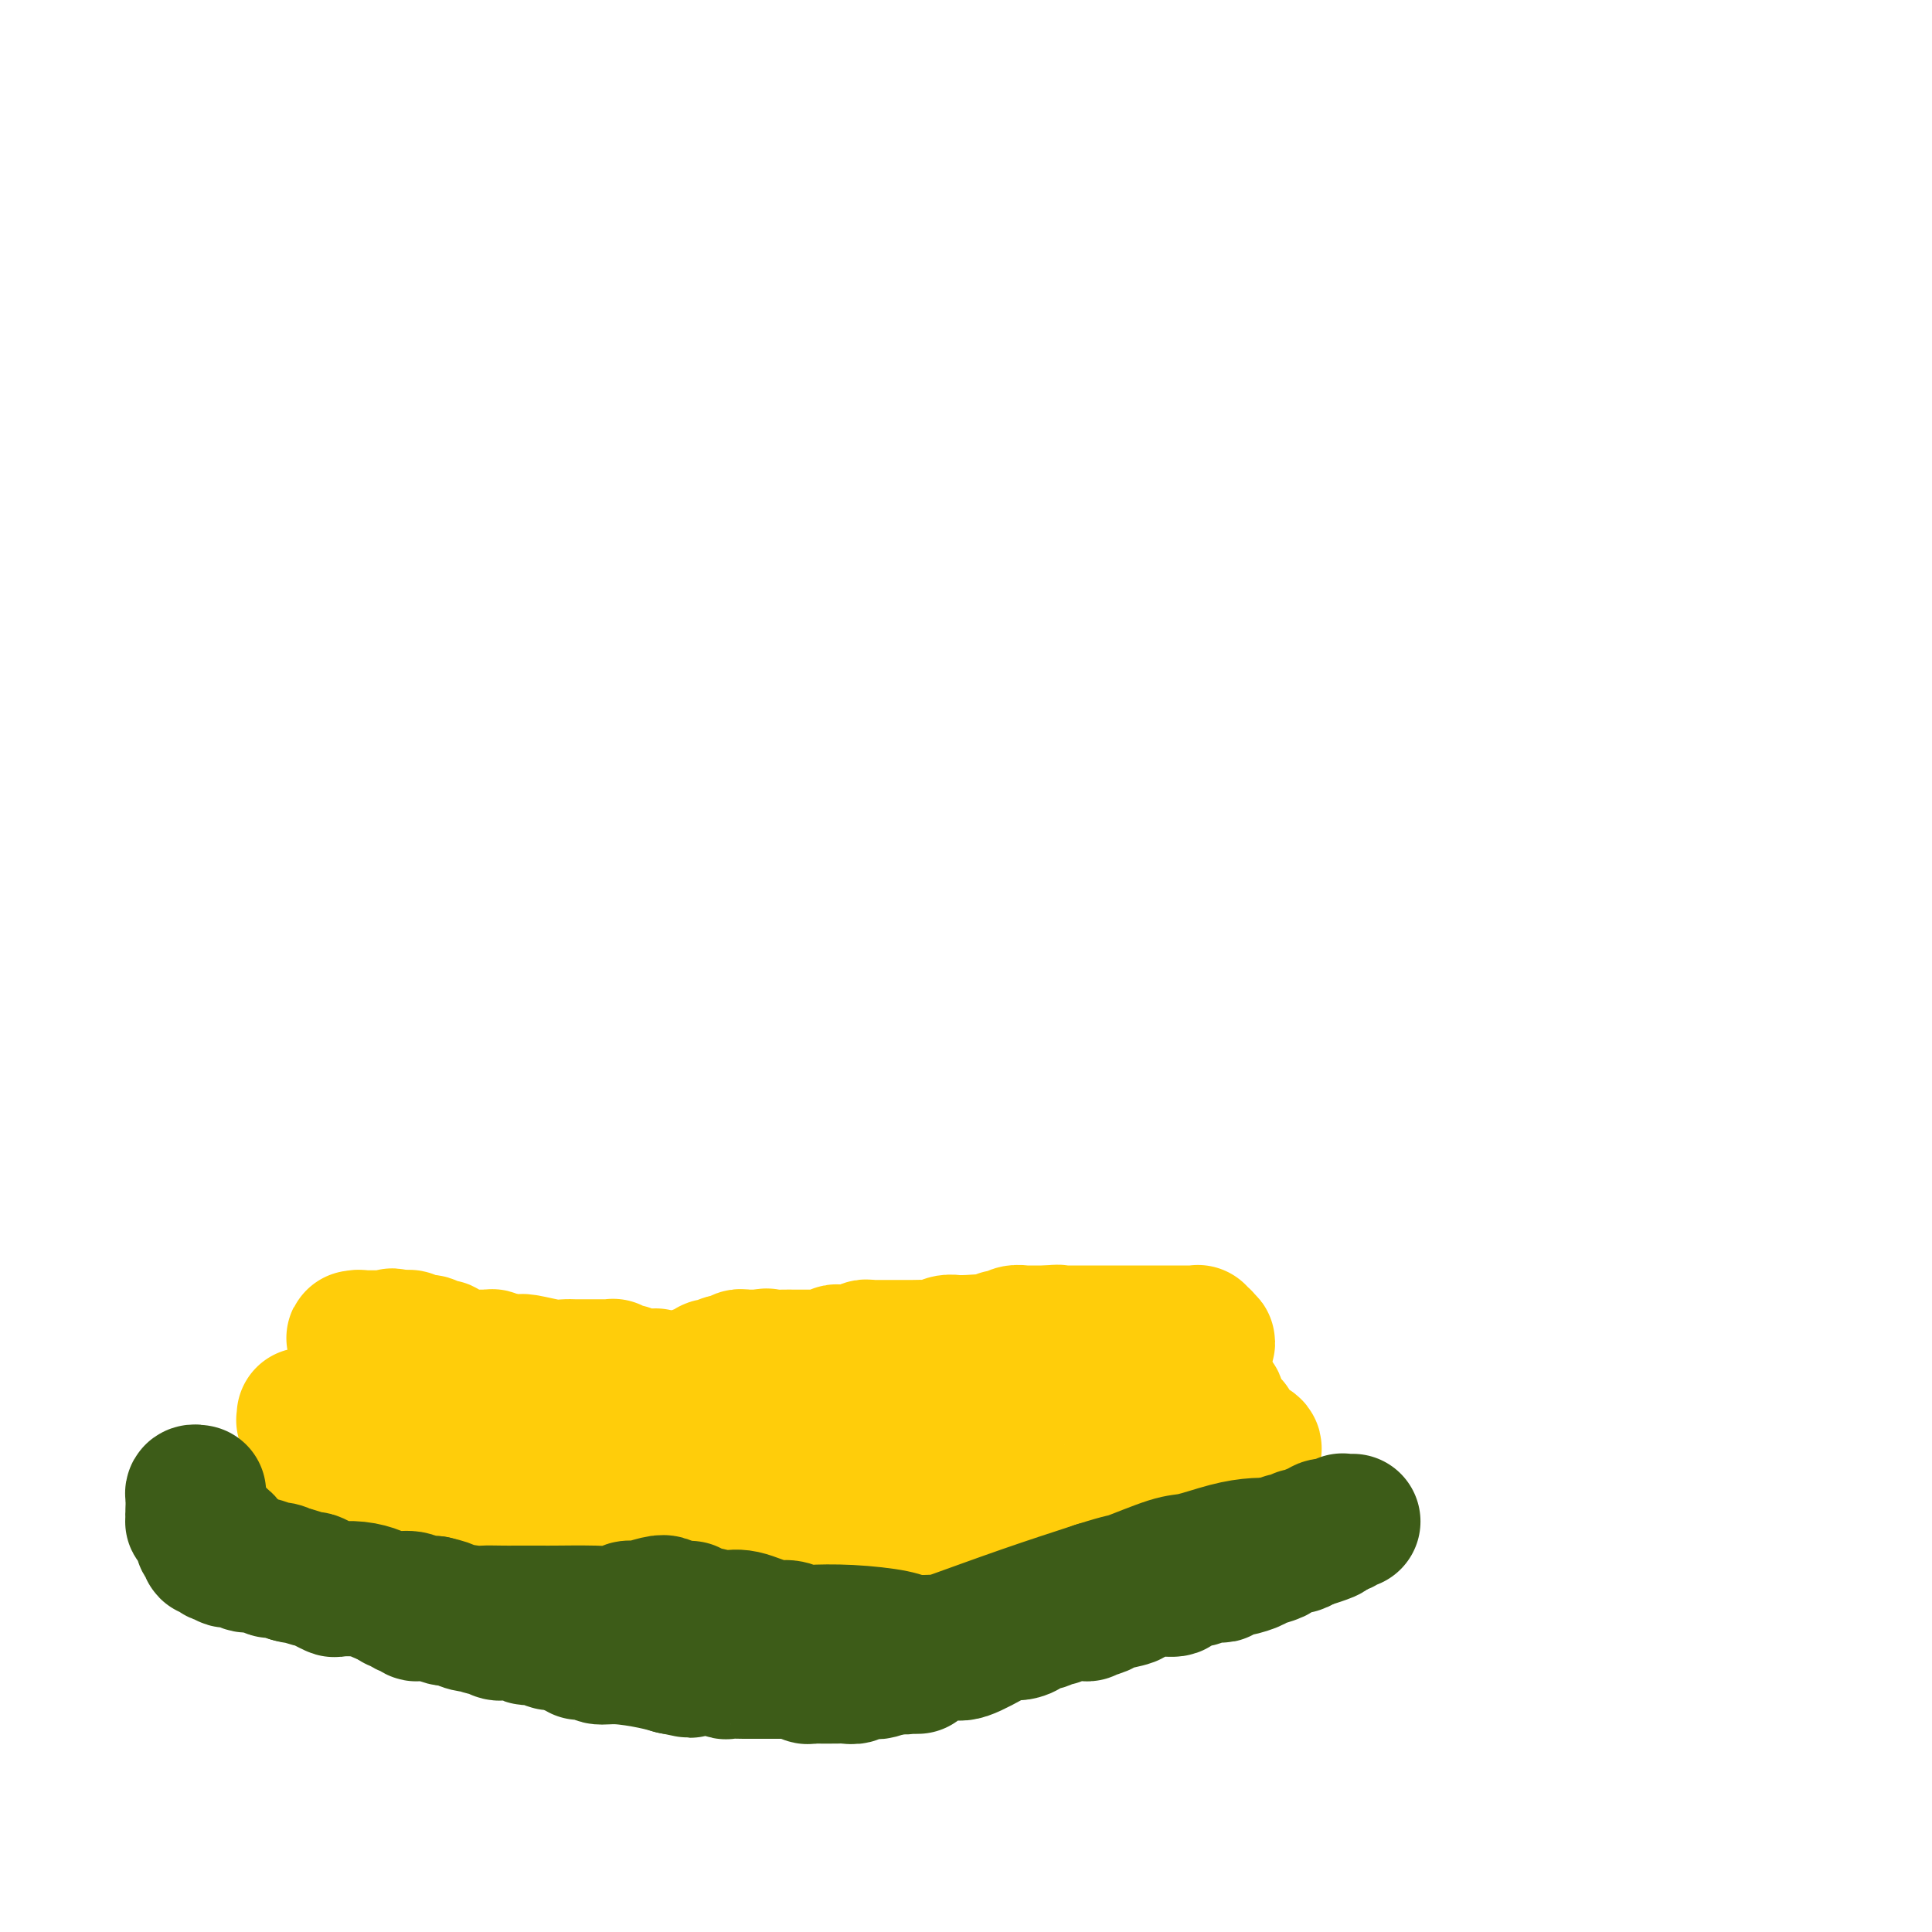 <svg viewBox='0 0 400 400' version='1.1' xmlns='http://www.w3.org/2000/svg' xmlns:xlink='http://www.w3.org/1999/xlink'><g fill='none' stroke='#3D5C18' stroke-width='28' stroke-linecap='round' stroke-linejoin='round'><path d='M56,317c0.000,0.000 1.000,0.000 1,0'/><path d='M57,317c0.150,0.228 0.026,0.797 0,1c-0.026,0.203 0.046,0.040 0,0c-0.046,-0.040 -0.209,0.042 0,0c0.209,-0.042 0.792,-0.207 1,0c0.208,0.207 0.042,0.787 0,1c-0.042,0.213 0.042,0.061 0,0c-0.042,-0.061 -0.208,-0.030 0,0c0.208,0.030 0.792,0.061 1,0c0.208,-0.061 0.042,-0.212 0,0c-0.042,0.212 0.041,0.789 0,1c-0.041,0.211 -0.207,0.056 0,0c0.207,-0.056 0.788,-0.015 1,0c0.212,0.015 0.057,0.003 0,0c-0.057,-0.003 -0.015,0.003 0,0c0.015,-0.003 0.003,-0.015 0,0c-0.003,0.015 0.003,0.056 0,0c-0.003,-0.056 -0.015,-0.211 0,0c0.015,0.211 0.055,0.788 0,1c-0.055,0.212 -0.207,0.061 0,0c0.207,-0.061 0.773,-0.030 1,0c0.227,0.030 0.117,0.061 0,0c-0.117,-0.061 -0.239,-0.214 0,0c0.239,0.214 0.838,0.793 1,1c0.162,0.207 -0.114,0.041 0,0c0.114,-0.041 0.619,0.042 1,0c0.381,-0.042 0.637,-0.208 1,0c0.363,0.208 0.832,0.791 1,1c0.168,0.209 0.035,0.046 0,0c-0.035,-0.046 0.029,0.026 0,0c-0.029,-0.026 -0.151,-0.150 0,0c0.151,0.150 0.576,0.575 1,1'/><path d='M66,324c1.409,1.079 0.430,0.275 0,0c-0.430,-0.275 -0.312,-0.021 0,0c0.312,0.021 0.820,-0.191 1,0c0.180,0.191 0.034,0.783 0,1c-0.034,0.217 0.044,0.058 0,0c-0.044,-0.058 -0.209,-0.015 0,0c0.209,0.015 0.792,0.003 1,0c0.208,-0.003 0.041,0.003 0,0c-0.041,-0.003 0.043,-0.016 0,0c-0.043,0.016 -0.215,0.061 0,0c0.215,-0.061 0.817,-0.227 1,0c0.183,0.227 -0.053,0.848 0,1c0.053,0.152 0.394,-0.166 1,0c0.606,0.166 1.475,0.815 2,1c0.525,0.185 0.704,-0.095 1,0c0.296,0.095 0.708,0.564 1,1c0.292,0.436 0.463,0.837 1,1c0.537,0.163 1.439,0.086 2,0c0.561,-0.086 0.780,-0.182 1,0c0.220,0.182 0.440,0.641 1,1c0.560,0.359 1.459,0.617 2,1c0.541,0.383 0.723,0.891 1,1c0.277,0.109 0.651,-0.181 1,0c0.349,0.181 0.675,0.833 1,1c0.325,0.167 0.650,-0.153 1,0c0.350,0.153 0.726,0.777 1,1c0.274,0.223 0.446,0.046 1,0c0.554,-0.046 1.489,0.039 2,0c0.511,-0.039 0.599,-0.203 1,0c0.401,0.203 1.115,0.772 2,1c0.885,0.228 1.943,0.114 3,0'/><path d='M95,335c4.616,1.946 1.656,1.310 1,1c-0.656,-0.310 0.993,-0.293 2,0c1.007,0.293 1.371,0.863 2,1c0.629,0.137 1.522,-0.161 2,0c0.478,0.161 0.542,0.779 1,1c0.458,0.221 1.309,0.044 2,0c0.691,-0.044 1.223,0.045 2,0c0.777,-0.045 1.800,-0.222 2,0c0.200,0.222 -0.423,0.844 0,1c0.423,0.156 1.892,-0.155 3,0c1.108,0.155 1.856,0.777 2,1c0.144,0.223 -0.316,0.046 0,0c0.316,-0.046 1.408,0.039 2,0c0.592,-0.039 0.684,-0.203 1,0c0.316,0.203 0.854,0.772 1,1c0.146,0.228 -0.102,0.113 0,0c0.102,-0.113 0.552,-0.226 1,0c0.448,0.226 0.894,0.792 1,1c0.106,0.208 -0.128,0.060 0,0c0.128,-0.060 0.618,-0.031 1,0c0.382,0.031 0.657,0.064 1,0c0.343,-0.064 0.754,-0.224 1,0c0.246,0.224 0.325,0.831 1,1c0.675,0.169 1.944,-0.099 4,0c2.056,0.099 4.900,0.565 7,1c2.100,0.435 3.457,0.839 4,1c0.543,0.161 0.271,0.081 0,0'/><path d='M139,345c7.041,1.547 2.645,0.415 1,0c-1.645,-0.415 -0.537,-0.112 0,0c0.537,0.112 0.505,0.034 1,0c0.495,-0.034 1.517,-0.023 2,0c0.483,0.023 0.426,0.059 1,0c0.574,-0.059 1.777,-0.212 3,0c1.223,0.212 2.464,0.789 3,1c0.536,0.211 0.367,0.057 1,0c0.633,-0.057 2.070,-0.015 3,0c0.930,0.015 1.354,0.004 2,0c0.646,-0.004 1.515,-0.001 2,0c0.485,0.001 0.585,-0.001 1,0c0.415,0.001 1.144,0.004 2,0c0.856,-0.004 1.840,-0.015 2,0c0.160,0.015 -0.504,0.057 0,0c0.504,-0.057 2.177,-0.211 3,0c0.823,0.211 0.798,0.789 1,1c0.202,0.211 0.632,0.057 1,0c0.368,-0.057 0.675,-0.015 1,0c0.325,0.015 0.667,0.004 1,0c0.333,-0.004 0.657,0.000 1,0c0.343,-0.000 0.707,-0.004 1,0c0.293,0.004 0.516,0.015 1,0c0.484,-0.015 1.229,-0.057 2,0c0.771,0.057 1.566,0.212 2,0c0.434,-0.212 0.505,-0.793 1,-1c0.495,-0.207 1.414,-0.042 2,0c0.586,0.042 0.837,-0.040 1,0c0.163,0.040 0.236,0.203 1,0c0.764,-0.203 2.218,-0.772 3,-1c0.782,-0.228 0.891,-0.114 1,0'/><path d='M186,345c7.445,-0.017 2.559,-0.060 1,0c-1.559,0.060 0.209,0.222 1,0c0.791,-0.222 0.606,-0.827 1,-1c0.394,-0.173 1.366,0.087 2,0c0.634,-0.087 0.929,-0.521 2,-1c1.071,-0.479 2.917,-1.004 4,-1c1.083,0.004 1.404,0.537 3,0c1.596,-0.537 4.469,-2.144 6,-3c1.531,-0.856 1.720,-0.961 2,-1c0.280,-0.039 0.651,-0.011 1,0c0.349,0.011 0.674,0.006 1,0'/><path d='M210,338c3.936,-1.034 1.775,-0.118 1,0c-0.775,0.118 -0.166,-0.560 1,-1c1.166,-0.440 2.889,-0.640 4,-1c1.111,-0.360 1.612,-0.880 2,-1c0.388,-0.120 0.664,0.161 1,0c0.336,-0.161 0.731,-0.764 2,-1c1.269,-0.236 3.413,-0.105 4,0c0.587,0.105 -0.382,0.183 0,0c0.382,-0.183 2.113,-0.627 3,-1c0.887,-0.373 0.928,-0.673 2,-1c1.072,-0.327 3.175,-0.679 4,-1c0.825,-0.321 0.371,-0.612 1,-1c0.629,-0.388 2.342,-0.873 4,-1c1.658,-0.127 3.260,0.106 4,0c0.740,-0.106 0.618,-0.550 1,-1c0.382,-0.450 1.268,-0.905 2,-1c0.732,-0.095 1.310,0.172 2,0c0.690,-0.172 1.490,-0.782 2,-1c0.510,-0.218 0.729,-0.044 1,0c0.271,0.044 0.594,-0.044 1,0c0.406,0.044 0.894,0.219 1,0c0.106,-0.219 -0.171,-0.832 0,-1c0.171,-0.168 0.790,0.110 2,0c1.210,-0.110 3.010,-0.608 4,-1c0.990,-0.392 1.168,-0.680 2,-1c0.832,-0.320 2.317,-0.674 3,-1c0.683,-0.326 0.564,-0.626 1,-1c0.436,-0.374 1.426,-0.822 2,-1c0.574,-0.178 0.731,-0.086 1,0c0.269,0.086 0.648,0.168 1,0c0.352,-0.168 0.676,-0.584 1,-1'/><path d='M270,319c9.460,-2.874 3.109,-0.560 1,0c-2.109,0.560 0.023,-0.635 1,-1c0.977,-0.365 0.798,0.098 1,0c0.202,-0.098 0.787,-0.758 1,-1c0.213,-0.242 0.056,-0.065 0,0c-0.056,0.065 -0.011,0.017 0,0c0.011,-0.017 -0.011,-0.005 0,0c0.011,0.005 0.056,0.001 0,0c-0.056,-0.001 -0.211,-0.000 0,0c0.211,0.000 0.789,0.000 1,0c0.211,-0.000 0.057,-0.000 0,0c-0.057,0.000 -0.015,0.000 0,0c0.015,-0.000 0.004,-0.000 0,0c-0.004,0.000 -0.002,0.000 0,0'/></g>
<g fill='none' stroke='#FFCD0A' stroke-width='28' stroke-linecap='round' stroke-linejoin='round'><path d='M63,293c0.002,0.422 0.004,0.844 0,1c-0.004,0.156 -0.015,0.044 0,0c0.015,-0.044 0.056,-0.022 0,0c-0.056,0.022 -0.207,0.044 0,0c0.207,-0.044 0.774,-0.156 1,0c0.226,0.156 0.113,0.578 0,1'/><path d='M64,295c0.381,0.471 0.834,0.648 1,1c0.166,0.352 0.044,0.879 0,1c-0.044,0.121 -0.012,-0.163 0,0c0.012,0.163 0.002,0.775 0,1c-0.002,0.225 0.003,0.064 0,0c-0.003,-0.064 -0.015,-0.031 0,0c0.015,0.031 0.057,0.061 0,0c-0.057,-0.061 -0.212,-0.214 0,0c0.212,0.214 0.793,0.793 1,1c0.207,0.207 0.041,0.041 0,0c-0.041,-0.041 0.042,0.042 0,0c-0.042,-0.042 -0.208,-0.208 0,0c0.208,0.208 0.792,0.792 1,1c0.208,0.208 0.042,0.042 0,0c-0.042,-0.042 0.040,0.042 0,0c-0.040,-0.042 -0.203,-0.208 0,0c0.203,0.208 0.773,0.792 1,1c0.227,0.208 0.112,0.042 0,0c-0.112,-0.042 -0.222,0.041 0,0c0.222,-0.041 0.777,-0.207 1,0c0.223,0.207 0.115,0.786 0,1c-0.115,0.214 -0.238,0.061 0,0c0.238,-0.061 0.837,-0.030 1,0c0.163,0.030 -0.110,0.061 0,0c0.110,-0.061 0.603,-0.212 1,0c0.397,0.212 0.697,0.789 1,1c0.303,0.211 0.609,0.057 1,0c0.391,-0.057 0.868,-0.015 1,0c0.132,0.015 -0.080,0.004 0,0c0.080,-0.004 0.451,-0.001 1,0c0.549,0.001 1.274,0.001 2,0'/><path d='M77,303c1.184,0.171 0.144,0.099 0,0c-0.144,-0.099 0.609,-0.224 1,0c0.391,0.224 0.419,0.796 1,1c0.581,0.204 1.715,0.041 2,0c0.285,-0.041 -0.278,0.041 0,0c0.278,-0.041 1.398,-0.203 2,0c0.602,0.203 0.687,0.771 1,1c0.313,0.229 0.856,0.118 1,0c0.144,-0.118 -0.111,-0.241 0,0c0.111,0.241 0.586,0.848 1,1c0.414,0.152 0.765,-0.151 1,0c0.235,0.151 0.353,0.758 1,1c0.647,0.242 1.824,0.121 3,0'/><path d='M91,307c2.344,0.635 1.205,0.222 1,0c-0.205,-0.222 0.525,-0.253 1,0c0.475,0.253 0.695,0.790 1,1c0.305,0.210 0.693,0.094 1,0c0.307,-0.094 0.532,-0.166 1,0c0.468,0.166 1.180,0.570 2,1c0.820,0.430 1.748,0.886 2,1c0.252,0.114 -0.172,-0.114 0,0c0.172,0.114 0.941,0.571 2,1c1.059,0.429 2.406,0.832 3,1c0.594,0.168 0.433,0.102 1,0c0.567,-0.102 1.862,-0.238 3,0c1.138,0.238 2.119,0.852 3,1c0.881,0.148 1.664,-0.171 2,0c0.336,0.171 0.227,0.830 1,1c0.773,0.170 2.428,-0.151 3,0c0.572,0.151 0.061,0.772 0,1c-0.061,0.228 0.330,0.061 1,0c0.670,-0.061 1.620,-0.018 2,0c0.380,0.018 0.190,0.009 0,0'/><path d='M121,315c5.062,1.482 2.717,1.185 2,1c-0.717,-0.185 0.193,-0.260 1,0c0.807,0.260 1.512,0.853 2,1c0.488,0.147 0.761,-0.153 1,0c0.239,0.153 0.444,0.758 1,1c0.556,0.242 1.462,0.121 2,0c0.538,-0.121 0.708,-0.243 1,0c0.292,0.243 0.707,0.850 1,1c0.293,0.150 0.464,-0.157 1,0c0.536,0.157 1.438,0.778 2,1c0.562,0.222 0.785,0.046 1,0c0.215,-0.046 0.424,0.039 1,0c0.576,-0.039 1.520,-0.203 2,0c0.480,0.203 0.497,0.772 1,1c0.503,0.228 1.493,0.114 2,0c0.507,-0.114 0.531,-0.227 1,0c0.469,0.227 1.382,0.793 2,1c0.618,0.207 0.940,0.056 1,0c0.060,-0.056 -0.142,-0.015 0,0c0.142,0.015 0.626,0.004 1,0c0.374,-0.004 0.636,-0.001 1,0c0.364,0.001 0.830,0.000 1,0c0.170,-0.000 0.046,-0.000 0,0c-0.046,0.000 -0.013,0.000 0,0c0.013,-0.000 0.007,-0.000 0,0'/><path d='M149,322c4.993,1.127 3.475,0.446 3,0c-0.475,-0.446 0.093,-0.655 2,-1c1.907,-0.345 5.151,-0.824 7,-1c1.849,-0.176 2.302,-0.047 4,0c1.698,0.047 4.643,0.013 7,0c2.357,-0.013 4.128,-0.003 6,0c1.872,0.003 3.847,0.001 5,0c1.153,-0.001 1.485,-0.000 2,0c0.515,0.000 1.213,-0.000 2,0c0.787,0.000 1.663,0.001 2,0c0.337,-0.001 0.135,-0.004 0,0c-0.135,0.004 -0.204,0.015 0,0c0.204,-0.015 0.681,-0.056 1,0c0.319,0.056 0.482,0.207 1,0c0.518,-0.207 1.392,-0.774 2,-1c0.608,-0.226 0.951,-0.112 1,0c0.049,0.112 -0.196,0.224 0,0c0.196,-0.224 0.831,-0.782 1,-1c0.169,-0.218 -0.130,-0.096 0,0c0.130,0.096 0.689,0.166 1,0c0.311,-0.166 0.373,-0.566 1,-1c0.627,-0.434 1.819,-0.900 3,-1c1.181,-0.100 2.350,0.166 3,0c0.650,-0.166 0.781,-0.762 1,-1c0.219,-0.238 0.527,-0.116 1,0c0.473,0.116 1.110,0.227 2,0c0.890,-0.227 2.031,-0.793 3,-1c0.969,-0.207 1.765,-0.055 2,0c0.235,0.055 -0.091,0.015 0,0c0.091,-0.015 0.597,-0.004 1,0c0.403,0.004 0.701,0.002 1,0'/><path d='M214,314c3.669,-0.928 0.842,-0.248 0,0c-0.842,0.248 0.299,0.062 1,0c0.701,-0.062 0.960,-0.002 1,0c0.040,0.002 -0.139,-0.054 0,0c0.139,0.054 0.596,0.218 1,0c0.404,-0.218 0.756,-0.818 1,-1c0.244,-0.182 0.379,0.054 1,0c0.621,-0.054 1.727,-0.396 3,-1c1.273,-0.604 2.713,-1.468 4,-2c1.287,-0.532 2.422,-0.731 3,-1c0.578,-0.269 0.600,-0.608 1,-1c0.400,-0.392 1.179,-0.837 2,-1c0.821,-0.163 1.683,-0.044 2,0c0.317,0.044 0.089,0.012 0,0c-0.089,-0.012 -0.038,-0.003 0,0c0.038,0.003 0.063,0.001 0,0c-0.063,-0.001 -0.214,-0.000 0,0c0.214,0.000 0.793,0.000 1,0c0.207,-0.000 0.041,-0.000 0,0c-0.041,0.000 0.042,0.000 0,0c-0.042,-0.000 -0.208,0.000 0,0c0.208,-0.000 0.792,-0.000 1,0c0.208,0.000 0.042,0.000 0,0c-0.042,-0.000 0.040,-0.000 0,0c-0.040,0.000 -0.203,0.001 0,0c0.203,-0.001 0.772,-0.004 1,0c0.228,0.004 0.116,0.015 0,0c-0.116,-0.015 -0.237,-0.056 0,0c0.237,0.056 0.833,0.207 1,0c0.167,-0.207 -0.095,-0.774 0,-1c0.095,-0.226 0.548,-0.113 1,0'/><path d='M239,306c4.269,-1.194 2.440,-0.180 3,0c0.560,0.180 3.509,-0.474 5,-1c1.491,-0.526 1.522,-0.926 2,-1c0.478,-0.074 1.401,0.176 2,0c0.599,-0.176 0.872,-0.778 1,-1c0.128,-0.222 0.111,-0.064 0,0c-0.111,0.064 -0.314,0.032 0,0c0.314,-0.032 1.146,-0.065 2,0c0.854,0.065 1.731,0.228 2,0c0.269,-0.228 -0.071,-0.846 0,-1c0.071,-0.154 0.554,0.155 1,0c0.446,-0.155 0.855,-0.774 1,-1c0.145,-0.226 0.025,-0.061 0,0c-0.025,0.061 0.046,0.016 0,0c-0.046,-0.016 -0.208,-0.004 0,0c0.208,0.004 0.785,0.001 1,0c0.215,-0.001 0.068,-0.000 0,0c-0.068,0.000 -0.057,0.000 0,0c0.057,-0.000 0.159,-0.000 0,0c-0.159,0.000 -0.580,0.000 -1,0'/><path d='M258,301c3.043,-1.195 1.151,-1.683 0,-2c-1.151,-0.317 -1.561,-0.463 -2,-1c-0.439,-0.537 -0.906,-1.464 -1,-2c-0.094,-0.536 0.186,-0.682 0,-1c-0.186,-0.318 -0.838,-0.807 -1,-1c-0.162,-0.193 0.167,-0.091 0,0c-0.167,0.091 -0.829,0.169 -1,0c-0.171,-0.169 0.150,-0.585 0,-1c-0.150,-0.415 -0.772,-0.829 -1,-1c-0.228,-0.171 -0.061,-0.099 0,0c0.061,0.099 0.016,0.224 0,0c-0.016,-0.224 -0.003,-0.796 0,-1c0.003,-0.204 -0.003,-0.041 0,0c0.003,0.041 0.015,-0.042 0,0c-0.015,0.042 -0.057,0.207 0,0c0.057,-0.207 0.212,-0.786 0,-1c-0.212,-0.214 -0.793,-0.061 -1,0c-0.207,0.061 -0.041,0.032 0,0c0.041,-0.032 -0.045,-0.068 0,0c0.045,0.068 0.219,0.238 0,0c-0.219,-0.238 -0.833,-0.886 -1,-1c-0.167,-0.114 0.113,0.305 0,0c-0.113,-0.305 -0.621,-1.336 -1,-2c-0.379,-0.664 -0.631,-0.963 -1,-1c-0.369,-0.037 -0.854,0.187 -1,0c-0.146,-0.187 0.049,-0.786 0,-1c-0.049,-0.214 -0.342,-0.044 -1,0c-0.658,0.044 -1.682,-0.040 -2,0c-0.318,0.040 0.068,0.203 0,0c-0.068,-0.203 -0.591,-0.772 -1,-1c-0.409,-0.228 -0.705,-0.114 -1,0'/><path d='M242,284c-1.660,-0.944 -0.810,-0.306 -1,0c-0.190,0.306 -1.419,0.278 -2,0c-0.581,-0.278 -0.516,-0.807 -1,-1c-0.484,-0.193 -1.519,-0.052 -2,0c-0.481,0.052 -0.408,0.014 -1,0c-0.592,-0.014 -1.850,-0.005 -3,0c-1.150,0.005 -2.193,0.005 -3,0c-0.807,-0.005 -1.378,-0.016 -2,0c-0.622,0.016 -1.294,0.057 -2,0c-0.706,-0.057 -1.447,-0.212 -2,0c-0.553,0.212 -0.917,0.793 -1,1c-0.083,0.207 0.114,0.041 0,0c-0.114,-0.041 -0.541,0.041 -1,0c-0.459,-0.041 -0.950,-0.207 -1,0c-0.050,0.207 0.341,0.788 0,1c-0.341,0.212 -1.415,0.057 -2,0c-0.585,-0.057 -0.681,-0.015 -1,0c-0.319,0.015 -0.859,0.003 -1,0c-0.141,-0.003 0.118,0.003 0,0c-0.118,-0.003 -0.614,-0.015 -1,0c-0.386,0.015 -0.662,0.057 -1,0c-0.338,-0.057 -0.738,-0.212 -1,0c-0.262,0.212 -0.386,0.793 -1,1c-0.614,0.207 -1.716,0.041 -2,0c-0.284,-0.041 0.251,0.044 0,0c-0.251,-0.044 -1.289,-0.218 -2,0c-0.711,0.218 -1.094,0.829 -1,1c0.094,0.171 0.664,-0.099 0,0c-0.664,0.099 -2.563,0.565 -4,1c-1.437,0.435 -2.410,0.839 -3,1c-0.590,0.161 -0.795,0.081 -1,0'/><path d='M199,289c-4.201,0.869 -1.703,0.040 -1,0c0.703,-0.040 -0.390,0.707 -1,1c-0.610,0.293 -0.737,0.131 -1,0c-0.263,-0.131 -0.663,-0.232 -1,0c-0.337,0.232 -0.610,0.798 -1,1c-0.390,0.202 -0.896,0.040 -1,0c-0.104,-0.040 0.193,0.042 0,0c-0.193,-0.042 -0.875,-0.208 -1,0c-0.125,0.208 0.307,0.792 0,1c-0.307,0.208 -1.353,0.042 -2,0c-0.647,-0.042 -0.895,0.040 -1,0c-0.105,-0.040 -0.067,-0.203 0,0c0.067,0.203 0.162,0.772 0,1c-0.162,0.228 -0.581,0.114 -1,0'/><path d='M188,293c-1.885,0.619 -1.096,0.166 -1,0c0.096,-0.166 -0.500,-0.044 -1,0c-0.500,0.044 -0.904,0.012 -1,0c-0.096,-0.012 0.115,-0.003 0,0c-0.115,0.003 -0.555,0.001 -1,0c-0.445,-0.001 -0.894,-0.000 -1,0c-0.106,0.000 0.130,0.000 0,0c-0.130,-0.000 -0.627,-0.000 -1,0c-0.373,0.000 -0.624,0.000 -1,0c-0.376,-0.000 -0.879,-0.000 -1,0c-0.121,0.000 0.139,0.000 0,0c-0.139,-0.000 -0.677,-0.000 -1,0c-0.323,0.000 -0.429,0.000 -1,0c-0.571,-0.000 -1.606,-0.000 -2,0c-0.394,0.000 -0.147,0.000 0,0c0.147,-0.000 0.194,-0.000 0,0c-0.194,0.000 -0.628,0.000 -1,0c-0.372,-0.000 -0.681,-0.000 -1,0c-0.319,0.000 -0.649,0.000 -1,0c-0.351,-0.000 -0.725,-0.000 -1,0c-0.275,0.000 -0.451,0.000 -1,0c-0.549,-0.000 -1.470,-0.000 -2,0c-0.530,0.000 -0.668,0.000 -1,0c-0.332,-0.000 -0.859,0.000 -1,0c-0.141,0.000 0.103,0.000 0,0c-0.103,0.000 -0.552,0.000 -1,0c-0.448,0.000 -0.896,0.000 -1,0c-0.104,0.000 0.137,0.000 0,0c-0.137,0.000 -0.652,0.000 -1,0c-0.348,0.000 -0.528,0.000 -1,0c-0.472,0.000 -1.236,0.000 -2,0'/><path d='M161,293c-4.603,0.000 -2.609,0.000 -2,0c0.609,-0.000 -0.166,-0.000 -1,0c-0.834,0.000 -1.726,0.001 -2,0c-0.274,-0.001 0.071,-0.004 0,0c-0.071,0.004 -0.559,0.016 -1,0c-0.441,-0.016 -0.834,-0.061 -1,0c-0.166,0.061 -0.105,0.227 0,0c0.105,-0.227 0.252,-0.848 0,-1c-0.252,-0.152 -0.904,0.166 -2,0c-1.096,-0.166 -2.636,-0.815 -3,-1c-0.364,-0.185 0.449,0.095 0,0c-0.449,-0.095 -2.159,-0.564 -3,-1c-0.841,-0.436 -0.812,-0.839 -1,-1c-0.188,-0.161 -0.594,-0.081 -1,0'/><path d='M144,289c-2.958,-0.801 -1.852,-0.802 -2,-1c-0.148,-0.198 -1.549,-0.593 -2,-1c-0.451,-0.407 0.050,-0.827 0,-1c-0.050,-0.173 -0.650,-0.098 -1,0c-0.350,0.098 -0.451,0.219 -1,0c-0.549,-0.219 -1.548,-0.777 -2,-1c-0.452,-0.223 -0.359,-0.111 -1,0c-0.641,0.111 -2.018,0.222 -3,0c-0.982,-0.222 -1.570,-0.778 -2,-1c-0.430,-0.222 -0.703,-0.112 -1,0c-0.297,0.112 -0.618,0.226 -1,0c-0.382,-0.226 -0.824,-0.793 -1,-1c-0.176,-0.207 -0.084,-0.056 0,0c0.084,0.056 0.162,0.015 0,0c-0.162,-0.015 -0.564,-0.004 -1,0c-0.436,0.004 -0.905,0.001 -1,0c-0.095,-0.001 0.185,-0.000 0,0c-0.185,0.000 -0.833,0.000 -1,0c-0.167,-0.000 0.148,-0.000 0,0c-0.148,0.000 -0.760,-0.000 -1,0c-0.240,0.000 -0.109,0.000 0,0c0.109,-0.000 0.195,-0.000 0,0c-0.195,0.000 -0.672,0.001 -1,0c-0.328,-0.001 -0.508,-0.004 -1,0c-0.492,0.004 -1.296,0.015 -2,0c-0.704,-0.015 -1.306,-0.057 -2,0c-0.694,0.057 -1.479,0.211 -3,0c-1.521,-0.211 -3.779,-0.789 -5,-1c-1.221,-0.211 -1.406,-0.057 -2,0c-0.594,0.057 -1.598,0.016 -2,0c-0.402,-0.016 -0.201,-0.008 0,0'/><path d='M105,282c-3.351,-0.171 -1.227,-0.098 -1,0c0.227,0.098 -1.442,0.223 -2,0c-0.558,-0.223 -0.005,-0.792 0,-1c0.005,-0.208 -0.537,-0.056 -1,0c-0.463,0.056 -0.846,0.015 -1,0c-0.154,-0.015 -0.079,-0.004 0,0c0.079,0.004 0.162,0.001 0,0c-0.162,-0.001 -0.569,-0.000 -1,0c-0.431,0.000 -0.887,-0.000 -1,0c-0.113,0.000 0.115,0.001 0,0c-0.115,-0.001 -0.574,-0.004 -1,0c-0.426,0.004 -0.821,0.015 -1,0c-0.179,-0.015 -0.143,-0.056 0,0c0.143,0.056 0.393,0.207 0,0c-0.393,-0.207 -1.430,-0.773 -2,-1c-0.570,-0.227 -0.674,-0.114 -1,0c-0.326,0.114 -0.875,0.228 -1,0c-0.125,-0.228 0.174,-0.797 0,-1c-0.174,-0.203 -0.821,-0.040 -1,0c-0.179,0.040 0.111,-0.042 0,0c-0.111,0.042 -0.622,0.207 -1,0c-0.378,-0.207 -0.622,-0.788 -1,-1c-0.378,-0.212 -0.889,-0.056 -1,0c-0.111,0.056 0.177,0.011 0,0c-0.177,-0.011 -0.821,0.011 -1,0c-0.179,-0.011 0.106,-0.056 0,0c-0.106,0.056 -0.603,0.211 -1,0c-0.397,-0.211 -0.694,-0.789 -1,-1c-0.306,-0.211 -0.621,-0.057 -1,0c-0.379,0.057 -0.823,0.016 -1,0c-0.177,-0.016 -0.089,-0.008 0,0'/><path d='M83,277c-3.437,-0.774 -1.029,-0.207 0,0c1.029,0.207 0.678,0.056 0,0c-0.678,-0.056 -1.683,-0.015 -2,0c-0.317,0.015 0.055,0.004 0,0c-0.055,-0.004 -0.537,-0.001 -1,0c-0.463,0.001 -0.909,0.000 -1,0c-0.091,-0.000 0.171,-0.000 0,0c-0.171,0.000 -0.777,0.000 -1,0c-0.223,-0.000 -0.064,-0.000 0,0c0.064,0.000 0.031,0.000 0,0c-0.031,-0.000 -0.061,-0.000 0,0c0.061,0.000 0.214,0.000 0,0c-0.214,-0.000 -0.793,-0.000 -1,0c-0.207,0.000 -0.041,0.000 0,0c0.041,-0.000 -0.042,-0.000 0,0c0.042,0.000 0.208,0.000 0,0c-0.208,-0.000 -0.792,-0.000 -1,0c-0.208,0.000 -0.042,0.000 0,0c0.042,-0.000 -0.042,-0.000 0,0c0.042,0.000 0.208,0.000 0,0c-0.208,-0.000 -0.792,-0.000 -1,0c-0.208,0.000 -0.042,0.000 0,0c0.042,-0.000 -0.041,-0.000 0,0c0.041,0.000 0.207,0.000 0,0c-0.207,0.000 -0.788,0.000 -1,0c-0.212,0.000 -0.057,0.000 0,0c0.057,0.000 0.015,0.000 0,0c-0.015,0.000 -0.004,0.000 0,0c0.004,0.000 0.002,0.000 0,0'/><path d='M74,277c-1.393,0.016 -0.374,0.057 0,0c0.374,-0.057 0.103,-0.212 0,0c-0.103,0.212 -0.038,0.793 0,1c0.038,0.207 0.048,0.041 0,0c-0.048,-0.041 -0.156,0.042 0,0c0.156,-0.042 0.576,-0.208 1,0c0.424,0.208 0.854,0.792 1,1c0.146,0.208 0.009,0.041 0,0c-0.009,-0.041 0.108,0.045 0,0c-0.108,-0.045 -0.443,-0.222 0,0c0.443,0.222 1.663,0.844 2,1c0.337,0.156 -0.209,-0.154 0,0c0.209,0.154 1.173,0.772 2,1c0.827,0.228 1.518,0.065 2,0c0.482,-0.065 0.754,-0.031 1,0c0.246,0.031 0.464,0.060 1,0c0.536,-0.060 1.390,-0.208 2,0c0.610,0.208 0.975,0.773 1,1c0.025,0.227 -0.291,0.117 0,0c0.291,-0.117 1.190,-0.241 2,0c0.810,0.241 1.531,0.848 2,1c0.469,0.152 0.685,-0.151 1,0c0.315,0.151 0.731,0.758 1,1c0.269,0.242 0.393,0.121 1,0c0.607,-0.121 1.697,-0.240 2,0c0.303,0.240 -0.181,0.841 0,1c0.181,0.159 1.028,-0.122 2,0c0.972,0.122 2.069,0.648 3,1c0.931,0.352 1.694,0.529 3,1c1.306,0.471 3.153,1.235 5,2'/><path d='M109,289c6.311,2.035 4.587,1.124 5,1c0.413,-0.124 2.962,0.541 4,1c1.038,0.459 0.565,0.714 1,1c0.435,0.286 1.780,0.605 3,1c1.220,0.395 2.317,0.866 3,1c0.683,0.134 0.954,-0.067 2,0c1.046,0.067 2.867,0.404 5,1c2.133,0.596 4.579,1.451 6,2c1.421,0.549 1.816,0.792 3,1c1.184,0.208 3.157,0.380 4,1c0.843,0.620 0.555,1.686 1,2c0.445,0.314 1.623,-0.126 2,0c0.377,0.126 -0.046,0.818 0,1c0.046,0.182 0.561,-0.147 1,0c0.439,0.147 0.804,0.771 1,1c0.196,0.229 0.225,0.062 1,0c0.775,-0.062 2.298,-0.020 3,0c0.702,0.020 0.584,0.020 1,0c0.416,-0.020 1.366,-0.058 2,0c0.634,0.058 0.953,0.212 1,0c0.047,-0.212 -0.179,-0.789 0,-1c0.179,-0.211 0.763,-0.057 1,0c0.237,0.057 0.125,0.015 0,0c-0.125,-0.015 -0.264,-0.004 0,0c0.264,0.004 0.933,0.001 1,0c0.067,-0.001 -0.466,-0.001 -1,0'/><path d='M159,302c1.395,-0.050 0.384,0.327 -1,0c-1.384,-0.327 -3.140,-1.356 -4,-2c-0.860,-0.644 -0.823,-0.904 -1,-1c-0.177,-0.096 -0.568,-0.030 -1,0c-0.432,0.030 -0.903,0.022 -1,0c-0.097,-0.022 0.181,-0.058 0,0c-0.181,0.058 -0.822,0.209 -1,0c-0.178,-0.209 0.107,-0.778 0,-1c-0.107,-0.222 -0.607,-0.097 -1,0c-0.393,0.097 -0.679,0.166 -1,0c-0.321,-0.166 -0.678,-0.565 -1,-1c-0.322,-0.435 -0.611,-0.905 -1,-1c-0.389,-0.095 -0.878,0.185 -1,0c-0.122,-0.185 0.125,-0.834 0,-1c-0.125,-0.166 -0.621,0.153 -1,0c-0.379,-0.153 -0.641,-0.777 -1,-1c-0.359,-0.223 -0.814,-0.046 -1,0c-0.186,0.046 -0.102,-0.041 0,0c0.102,0.041 0.223,0.208 0,0c-0.223,-0.208 -0.791,-0.792 -1,-1c-0.209,-0.208 -0.060,-0.042 0,0c0.060,0.042 0.030,-0.041 0,0c-0.030,0.041 -0.061,0.204 0,0c0.061,-0.204 0.213,-0.777 0,-1c-0.213,-0.223 -0.790,-0.097 -1,0c-0.210,0.097 -0.053,0.166 0,0c0.053,-0.166 0.000,-0.567 0,-1c-0.000,-0.433 0.051,-0.900 0,-1c-0.051,-0.100 -0.206,0.165 0,0c0.206,-0.165 0.773,-0.762 1,-1c0.227,-0.238 0.113,-0.119 0,0'/><path d='M141,289c-1.082,-1.635 -0.286,-1.222 0,-1c0.286,0.222 0.062,0.252 0,0c-0.062,-0.252 0.039,-0.785 0,-1c-0.039,-0.215 -0.217,-0.113 0,0c0.217,0.113 0.830,0.236 1,0c0.170,-0.236 -0.104,-0.833 0,-1c0.104,-0.167 0.588,0.095 1,0c0.412,-0.095 0.754,-0.548 1,-1c0.246,-0.452 0.395,-0.905 1,-1c0.605,-0.095 1.667,0.167 2,0c0.333,-0.167 -0.062,-0.762 0,-1c0.062,-0.238 0.580,-0.120 1,0c0.420,0.120 0.744,0.242 1,0c0.256,-0.242 0.446,-0.850 1,-1c0.554,-0.150 1.471,0.156 2,0c0.529,-0.156 0.670,-0.774 1,-1c0.330,-0.226 0.848,-0.061 1,0c0.152,0.061 -0.062,0.016 0,0c0.062,-0.016 0.401,-0.004 1,0c0.599,0.004 1.457,0.001 2,0c0.543,-0.001 0.772,-0.001 1,0'/><path d='M158,281c1.803,-0.464 -0.190,-0.124 0,0c0.190,0.124 2.562,0.033 4,0c1.438,-0.033 1.944,-0.009 2,0c0.056,0.009 -0.336,0.002 0,0c0.336,-0.002 1.399,-0.001 2,0c0.601,0.001 0.738,-0.000 1,0c0.262,0.000 0.647,0.001 1,0c0.353,-0.001 0.672,-0.004 1,0c0.328,0.004 0.664,0.015 1,0c0.336,-0.015 0.670,-0.057 1,0c0.330,0.057 0.655,0.212 1,0c0.345,-0.212 0.708,-0.793 1,-1c0.292,-0.207 0.512,-0.041 1,0c0.488,0.041 1.243,-0.041 2,0c0.757,0.041 1.517,0.207 2,0c0.483,-0.207 0.687,-0.788 1,-1c0.313,-0.212 0.733,-0.057 1,0c0.267,0.057 0.382,0.015 1,0c0.618,-0.015 1.738,-0.004 2,0c0.262,0.004 -0.334,0.001 0,0c0.334,-0.001 1.597,-0.000 2,0c0.403,0.000 -0.054,-0.000 0,0c0.054,0.000 0.619,0.001 1,0c0.381,-0.001 0.577,-0.004 1,0c0.423,0.004 1.073,0.015 2,0c0.927,-0.015 2.132,-0.057 3,0c0.868,0.057 1.398,0.211 2,0c0.602,-0.211 1.275,-0.789 2,-1c0.725,-0.211 1.503,-0.057 2,0c0.497,0.057 0.713,0.016 1,0c0.287,-0.016 0.643,-0.008 1,0'/><path d='M200,278c6.968,-0.464 3.388,-0.124 2,0c-1.388,0.124 -0.583,0.033 0,0c0.583,-0.033 0.944,-0.009 1,0c0.056,0.009 -0.192,0.003 0,0c0.192,-0.003 0.826,-0.005 1,0c0.174,0.005 -0.111,0.015 0,0c0.111,-0.015 0.617,-0.057 1,0c0.383,0.057 0.641,0.211 1,0c0.359,-0.211 0.817,-0.788 1,-1c0.183,-0.212 0.089,-0.061 0,0c-0.089,0.061 -0.174,0.030 0,0c0.174,-0.030 0.607,-0.061 1,0c0.393,0.061 0.746,0.212 1,0c0.254,-0.212 0.411,-0.789 1,-1c0.589,-0.211 1.612,-0.057 2,0c0.388,0.057 0.141,0.015 0,0c-0.141,-0.015 -0.177,-0.004 0,0c0.177,0.004 0.568,0.001 1,0c0.432,-0.001 0.904,-0.000 1,0c0.096,0.000 -0.185,0.000 0,0c0.185,-0.000 0.834,-0.000 1,0c0.166,0.000 -0.152,0.000 0,0c0.152,-0.000 0.773,-0.000 1,0c0.227,0.000 0.061,0.000 0,0c-0.061,-0.000 -0.017,-0.000 0,0c0.017,0.000 0.008,0.000 0,0c-0.008,-0.000 -0.016,-0.000 0,0c0.016,0.000 0.056,0.000 0,0c-0.056,-0.000 -0.207,-0.000 0,0c0.207,0.000 0.774,0.000 1,0c0.226,-0.000 0.113,-0.000 0,0'/><path d='M217,276c3.016,-0.309 2.058,-0.083 2,0c-0.058,0.083 0.786,0.022 1,0c0.214,-0.022 -0.200,-0.006 0,0c0.200,0.006 1.014,0.002 2,0c0.986,-0.002 2.145,-0.000 3,0c0.855,0.000 1.405,0.000 3,0c1.595,-0.000 4.233,-0.000 6,0c1.767,0.000 2.662,0.000 4,0c1.338,-0.000 3.119,-0.000 4,0c0.881,0.000 0.863,-0.000 1,0c0.137,0.000 0.428,0.000 1,0c0.572,-0.000 1.425,-0.000 2,0c0.575,0.000 0.872,0.000 1,0c0.128,-0.000 0.087,-0.001 0,0c-0.087,0.001 -0.221,0.004 0,0c0.221,-0.004 0.795,-0.015 1,0c0.205,0.015 0.041,0.057 0,0c-0.041,-0.057 0.042,-0.211 0,0c-0.042,0.211 -0.207,0.789 0,1c0.207,0.211 0.788,0.056 1,0c0.212,-0.056 0.057,-0.011 0,0c-0.057,0.011 -0.015,-0.011 0,0c0.015,0.011 0.003,0.056 0,0c-0.003,-0.056 0.004,-0.213 0,0c-0.004,0.213 -0.019,0.796 0,1c0.019,0.204 0.071,0.030 0,0c-0.071,-0.030 -0.267,0.085 0,0c0.267,-0.085 0.995,-0.369 1,0c0.005,0.369 -0.713,1.391 -1,2c-0.287,0.609 -0.144,0.804 0,1'/><path d='M249,281c0.022,1.000 -1.422,1.000 -2,1c-0.578,0.000 -0.289,0.000 0,0'/></g>
<g fill='none' stroke='#3D5C18' stroke-width='28' stroke-linecap='round' stroke-linejoin='round'><path d='M41,309c-0.030,-0.006 -0.061,-0.012 0,0c0.061,0.012 0.212,0.042 0,0c-0.212,-0.042 -0.789,-0.156 -1,0c-0.211,0.156 -0.057,0.581 0,1c0.057,0.419 0.015,0.830 0,1c-0.015,0.170 -0.004,0.098 0,0c0.004,-0.098 0.001,-0.223 0,0c-0.001,0.223 -0.000,0.795 0,1c0.000,0.205 0.000,0.045 0,0c-0.000,-0.045 -0.000,0.026 0,0c0.000,-0.026 0.000,-0.150 0,0c-0.000,0.150 -0.000,0.575 0,1'/><path d='M40,313c-0.139,1.088 0.014,1.807 0,2c-0.014,0.193 -0.196,-0.141 0,0c0.196,0.141 0.770,0.759 1,1c0.230,0.241 0.114,0.107 0,0c-0.114,-0.107 -0.228,-0.187 0,0c0.228,0.187 0.797,0.642 1,1c0.203,0.358 0.040,0.618 0,1c-0.040,0.382 0.042,0.887 0,1c-0.042,0.113 -0.207,-0.166 0,0c0.207,0.166 0.788,0.776 1,1c0.212,0.224 0.057,0.060 0,0c-0.057,-0.060 -0.015,-0.017 0,0c0.015,0.017 0.003,0.008 0,0c-0.003,-0.008 0.003,-0.016 0,0c-0.003,0.016 -0.015,0.057 0,0c0.015,-0.057 0.055,-0.212 0,0c-0.055,0.212 -0.207,0.793 0,1c0.207,0.207 0.773,0.042 1,0c0.227,-0.042 0.117,0.040 0,0c-0.117,-0.040 -0.239,-0.203 0,0c0.239,0.203 0.841,0.771 1,1c0.159,0.229 -0.124,0.118 0,0c0.124,-0.118 0.655,-0.243 1,0c0.345,0.243 0.503,0.853 1,1c0.497,0.147 1.333,-0.171 2,0c0.667,0.171 1.165,0.830 2,1c0.835,0.170 2.005,-0.148 3,0c0.995,0.148 1.813,0.761 2,1c0.187,0.239 -0.257,0.103 0,0c0.257,-0.103 1.216,-0.172 2,0c0.784,0.172 1.392,0.586 2,1'/><path d='M60,326c1.997,0.481 0.488,0.184 0,0c-0.488,-0.184 0.045,-0.256 1,0c0.955,0.256 2.334,0.839 3,1c0.666,0.161 0.621,-0.101 1,0c0.379,0.101 1.183,0.566 2,1c0.817,0.434 1.649,0.838 2,1c0.351,0.162 0.223,0.081 1,0c0.777,-0.081 2.458,-0.162 4,0c1.542,0.162 2.943,0.565 4,1c1.057,0.435 1.768,0.900 3,1c1.232,0.100 2.986,-0.165 4,0c1.014,0.165 1.290,0.762 2,1c0.710,0.238 1.855,0.119 3,0'/><path d='M90,332c4.747,1.094 1.615,0.829 2,1c0.385,0.171 4.289,0.778 6,1c1.711,0.222 1.230,0.060 2,0c0.770,-0.060 2.792,-0.016 4,0c1.208,0.016 1.601,0.005 3,0c1.399,-0.005 3.803,-0.005 5,0c1.197,0.005 1.186,0.017 3,0c1.814,-0.017 5.452,-0.061 8,0c2.548,0.061 4.006,0.226 5,0c0.994,-0.226 1.523,-0.842 2,-1c0.477,-0.158 0.901,0.143 2,0c1.099,-0.143 2.873,-0.731 4,-1c1.127,-0.269 1.608,-0.220 2,0c0.392,0.220 0.696,0.610 1,1'/><path d='M139,333c7.574,0.113 2.007,-0.106 1,0c-1.007,0.106 2.544,0.535 5,1c2.456,0.465 3.818,0.965 5,1c1.182,0.035 2.185,-0.397 4,0c1.815,0.397 4.441,1.622 6,2c1.559,0.378 2.049,-0.092 3,0c0.951,0.092 2.363,0.746 3,1c0.637,0.254 0.500,0.106 2,0c1.500,-0.106 4.636,-0.172 8,0c3.364,0.172 6.954,0.582 9,1c2.046,0.418 2.547,0.843 4,1c1.453,0.157 3.859,0.045 5,0c1.141,-0.045 1.017,-0.022 1,0c-0.017,0.022 0.072,0.044 3,-1c2.928,-1.044 8.694,-3.156 14,-5c5.306,-1.844 10.153,-3.422 15,-5'/><path d='M227,329c6.262,-1.981 5.416,-1.435 7,-2c1.584,-0.565 5.598,-2.243 8,-3c2.402,-0.757 3.194,-0.595 5,-1c1.806,-0.405 4.628,-1.376 7,-2c2.372,-0.624 4.296,-0.899 6,-1c1.704,-0.101 3.190,-0.027 4,0c0.810,0.027 0.946,0.008 1,0c0.054,-0.008 0.027,-0.004 0,0'/><path d='M265,320c6.041,-1.620 2.144,-1.170 1,-1c-1.144,0.170 0.466,0.061 1,0c0.534,-0.061 -0.008,-0.073 0,0c0.008,0.073 0.566,0.231 1,0c0.434,-0.231 0.745,-0.850 1,-1c0.255,-0.150 0.453,0.170 1,0c0.547,-0.170 1.442,-0.830 2,-1c0.558,-0.170 0.780,0.152 1,0c0.220,-0.152 0.437,-0.776 1,-1c0.563,-0.224 1.471,-0.046 2,0c0.529,0.046 0.678,-0.040 1,0c0.322,0.040 0.818,0.207 1,0c0.182,-0.207 0.049,-0.788 0,-1c-0.049,-0.212 -0.014,-0.057 0,0c0.014,0.057 0.008,0.015 0,0c-0.008,-0.015 -0.016,-0.004 0,0c0.016,0.004 0.057,0.001 0,0c-0.057,-0.001 -0.212,-0.000 0,0c0.212,0.000 0.793,0.000 1,0c0.207,-0.000 0.041,-0.000 0,0c-0.041,0.000 0.041,0.000 0,0c-0.041,-0.000 -0.207,-0.000 0,0c0.207,0.000 0.788,0.000 1,0c0.212,-0.000 0.057,-0.000 0,0c-0.057,0.000 -0.016,0.000 0,0c0.016,-0.000 0.008,-0.000 0,0'/></g>
</svg>